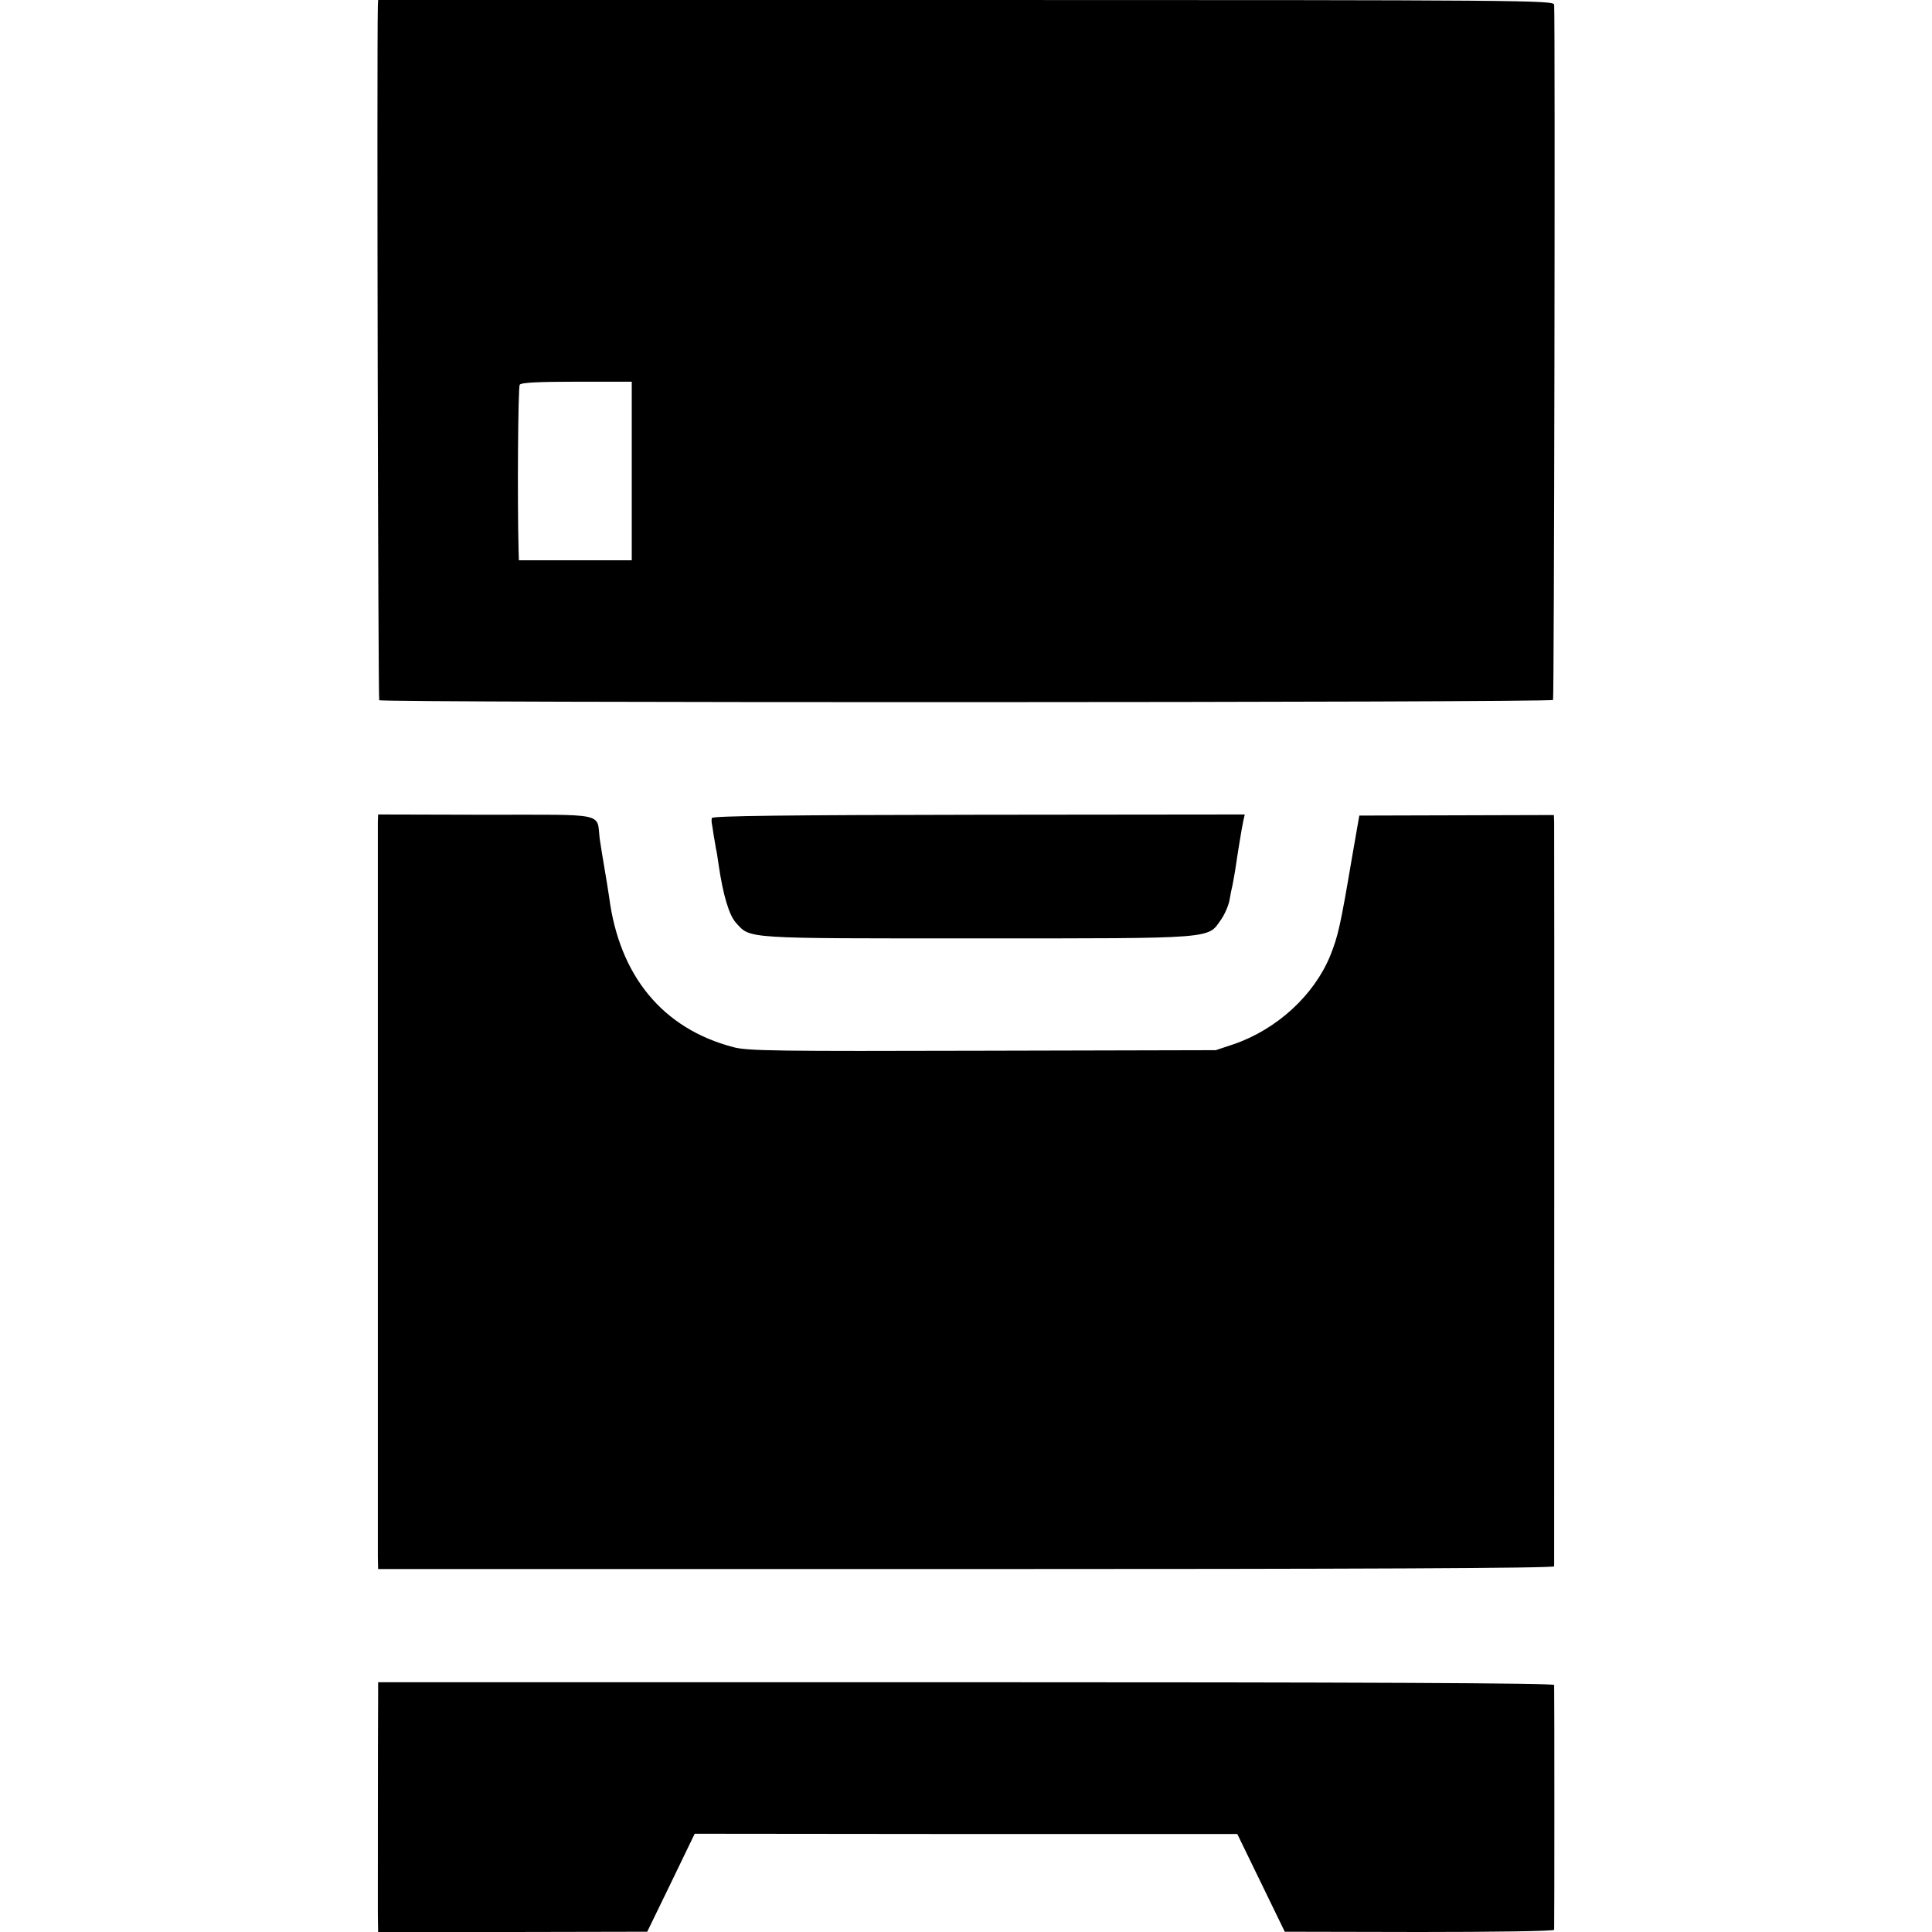 <?xml version="1.0" standalone="no"?>
<!DOCTYPE svg PUBLIC "-//W3C//DTD SVG 20010904//EN"
 "http://www.w3.org/TR/2001/REC-SVG-20010904/DTD/svg10.dtd">
<svg version="1.0" xmlns="http://www.w3.org/2000/svg"
 width="700pt" height="700pt" viewBox="0 0 700 700"
 preserveAspectRatio="xMidYMid meet">
<g transform="translate(0,700) scale(0.1,-0.1)"
fill="#000000" stroke="none">
<path d="M1369 6978 c-4 -173 1 -2511 5 -2515 10 -10 4247 -9 4253 1 4 6 8
2421 4 2519 -1 16 -109 17 -2131 17 l-2130 0 -1 -22z m920 -1685 l0 -323 -205
0 -204 0 -1 33 c-5 184 -2 594 4 603 5 8 69 11 207 11 l199 0 0 -324z"/>
<path d="M1369 4022 c0 -34 0 -2602 0 -2662 l1 -45 2130 0 c1417 0 2130 3
2131 10 0 15 1 2666 0 2696 l-1 26 -352 -1 -353 -1 -27 -155 c-42 -248 -50
-281 -78 -352 -59 -144 -193 -267 -349 -321 l-66 -22 -845 -2 c-735 -2 -853
-1 -903 13 -256 67 -413 258 -450 544 -4 25 -11 72 -17 105 -6 33 -13 80 -17
105 -12 97 31 88 -412 88 l-391 1 -1 -27z"/>
<path d="M2579 4036 c-1 -6 -1 -15 0 -19 1 -4 4 -24 7 -45 4 -20 7 -41 8 -47
2 -5 6 -32 10 -60 16 -109 38 -182 63 -209 53 -58 25 -56 873 -56 870 0 835
-2 884 68 14 20 28 53 31 72 3 19 8 42 10 50 2 8 6 33 10 55 8 55 24 155 30
182 l5 22 -965 -1 c-691 -1 -965 -4 -966 -12z"/>
<path d="M1370 855 c-1 -132 -1 -728 -1 -787 l1 -68 488 0 487 1 86 177 86
178 983 -1 983 0 86 -177 86 -177 488 -1 c268 0 487 3 488 8 1 10 1 875 0 887
-1 7 -717 10 -2131 10 l-2130 0 0 -50z"/>
</g>
</svg>
